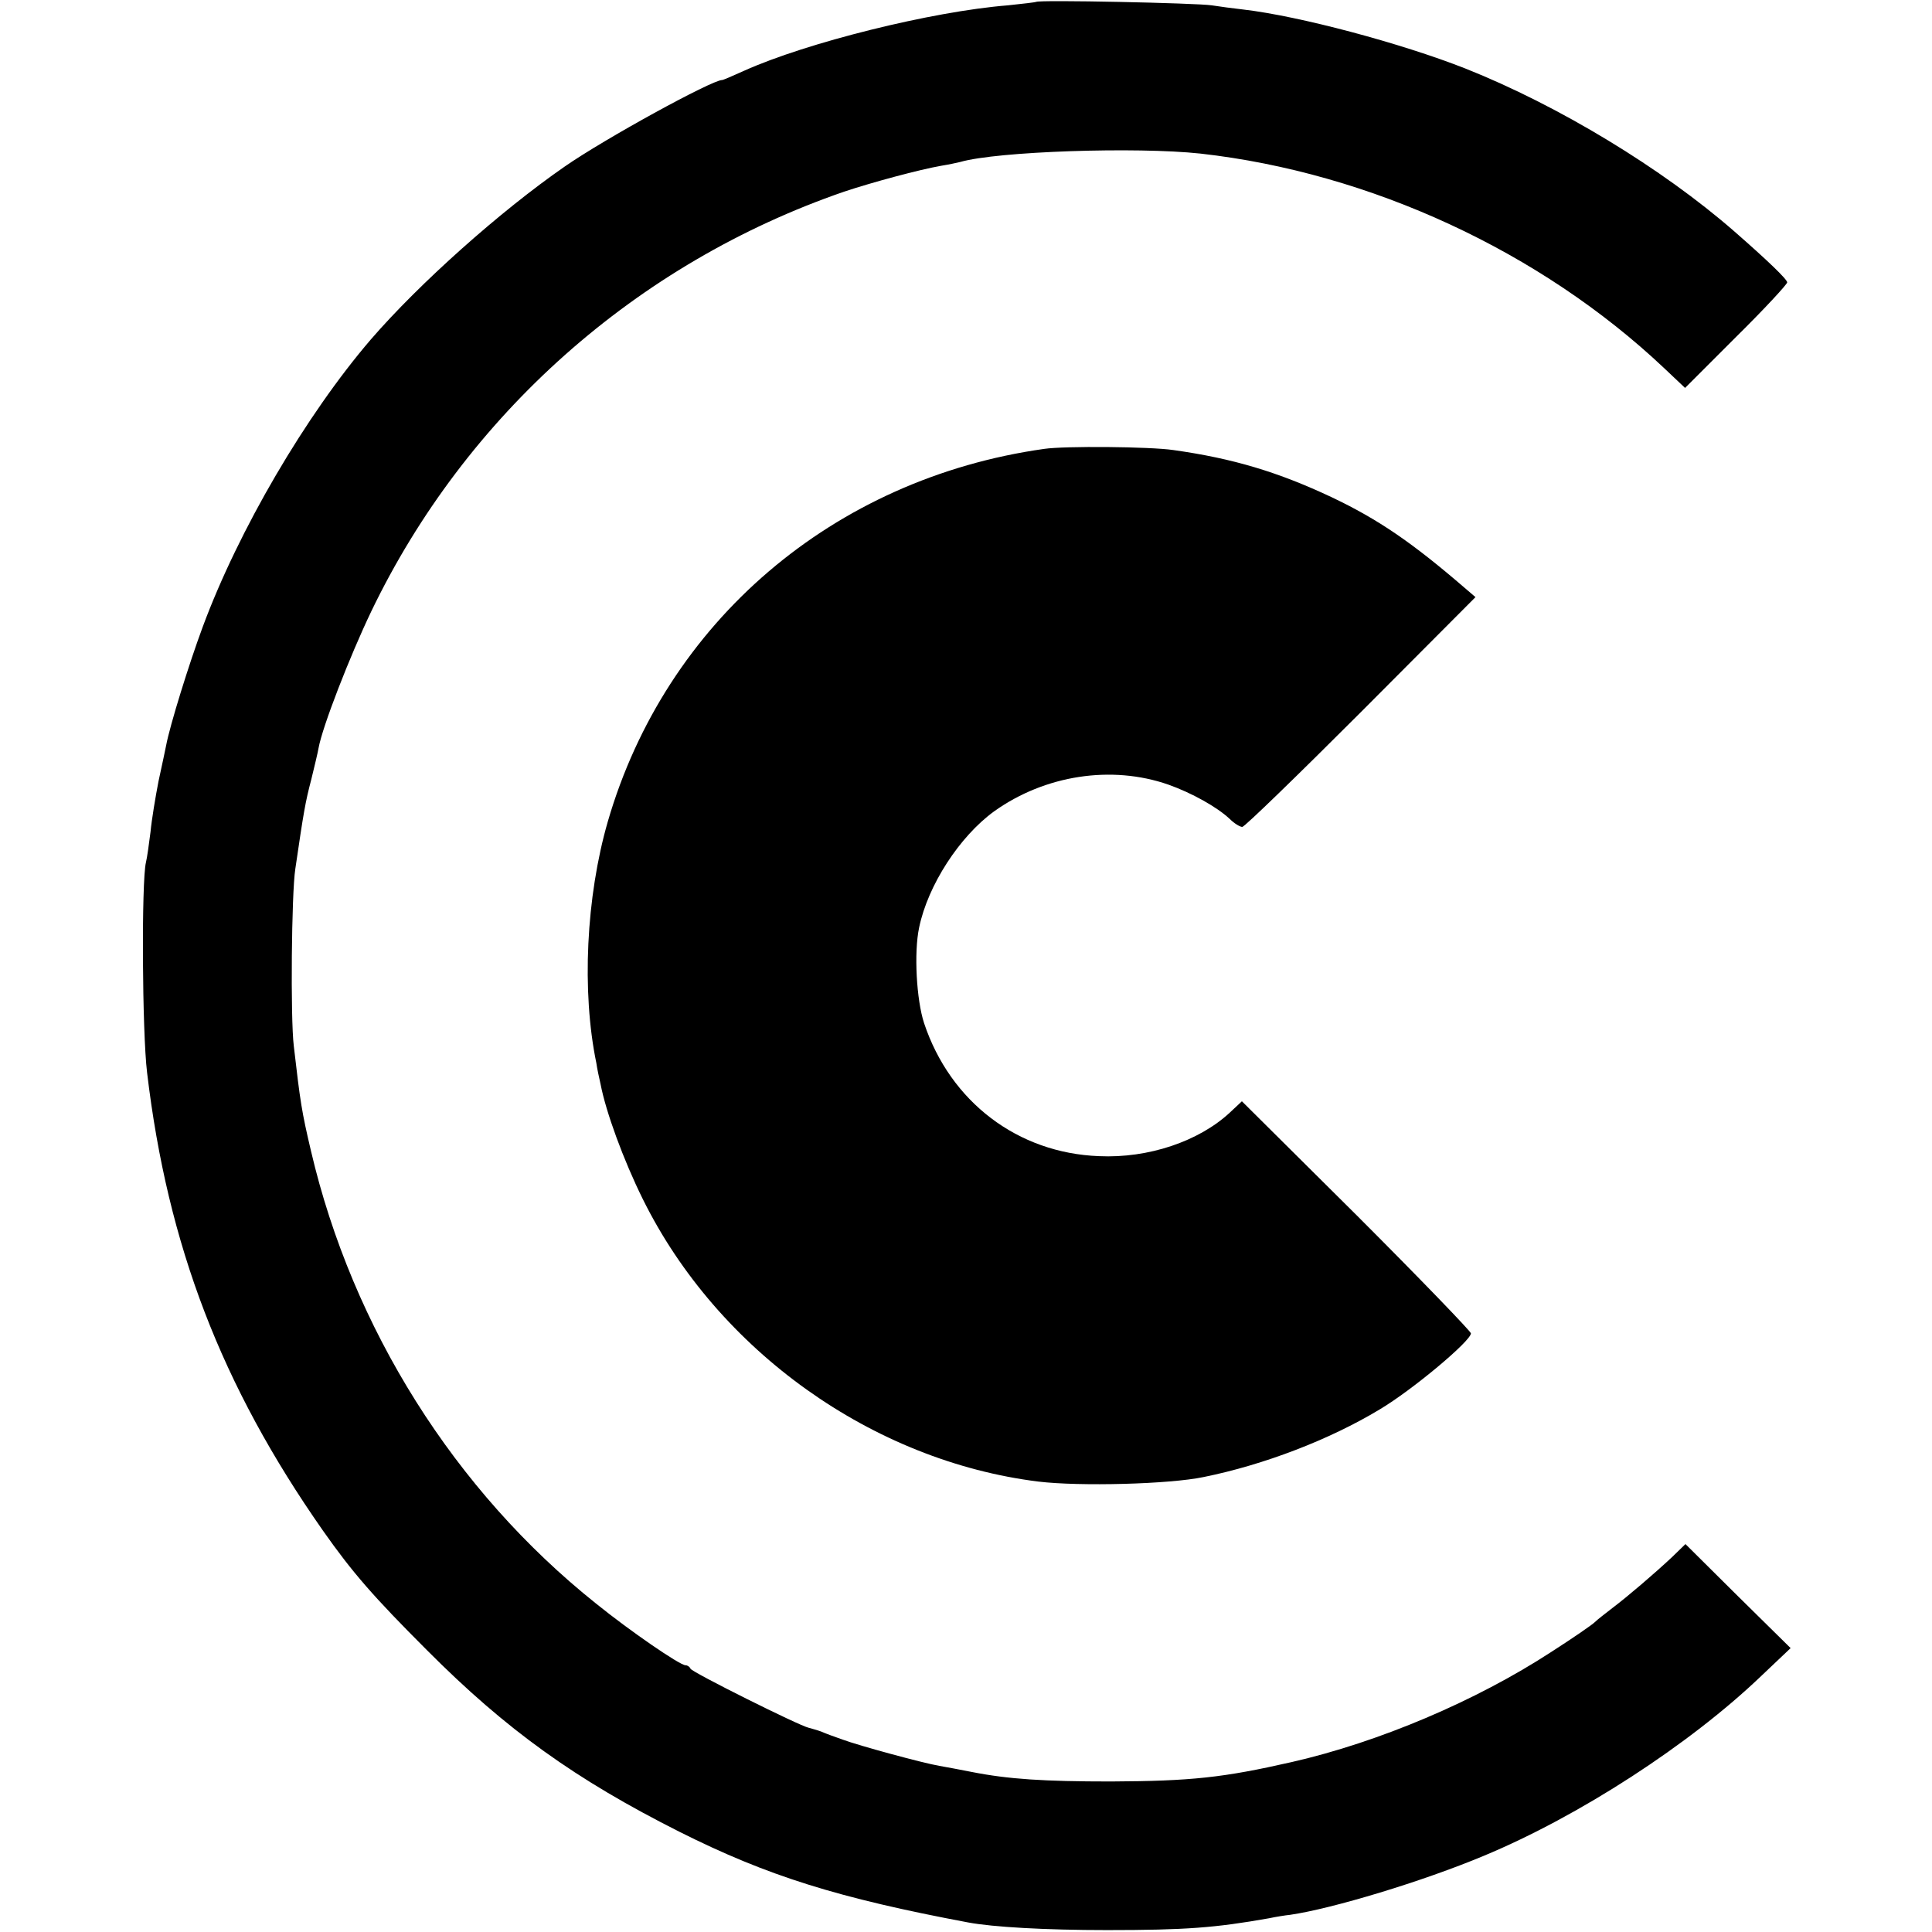 <?xml version="1.0" standalone="no"?>
<!DOCTYPE svg PUBLIC "-//W3C//DTD SVG 20010904//EN"
 "http://www.w3.org/TR/2001/REC-SVG-20010904/DTD/svg10.dtd">
<svg version="1.0" xmlns="http://www.w3.org/2000/svg"
 width="507pt" height="507pt" viewBox="0 0 507 507"
 preserveAspectRatio="xMidYMid meet">
<g transform="translate(0,507) scale(0.1,-0.1)"
fill="#000000" stroke="none">
<path d="M2719 5065 c-2 -1 -35 -5 -74 -9 -200 -16 -529 -98 -693 -172 -29
-13 -54 -24 -57 -24 -27 0 -308 -154 -413 -227 -169 -117 -382 -307 -509 -454
-170 -198 -347 -500 -441 -754 -36 -97 -86 -258 -96 -311 -2 -10 -11 -53 -20
-94 -8 -41 -18 -101 -21 -133 -4 -32 -9 -68 -12 -80 -12 -49 -10 -446 3 -552
54 -454 195 -821 461 -1201 78 -111 133 -174 273 -314 209 -210 391 -340 663
-477 231 -116 417 -174 758 -238 64 -12 202 -20 364 -20 206 0 284 6 425 31
19 4 44 8 55 9 111 16 349 88 509 155 250 104 540 292 728 472 l77 73 -138
136 -138 137 -35 -34 c-47 -44 -116 -103 -157 -134 -18 -14 -39 -30 -46 -37
-7 -7 -58 -42 -114 -78 -198 -129 -453 -237 -681 -289 -180 -41 -264 -50 -475
-51 -175 0 -269 6 -365 25 -30 6 -68 13 -85 16 -42 7 -211 53 -254 69 -20 7
-45 16 -56 21 -11 4 -26 8 -33 10 -24 5 -307 146 -310 155 -2 5 -8 9 -13 9
-15 0 -146 90 -235 162 -371 296 -639 722 -748 1188 -24 102 -28 127 -45 275
-9 72 -6 402 4 465 22 150 26 174 42 235 8 33 17 70 19 82 10 56 82 241 138
358 248 516 696 914 1241 1102 75 25 198 58 255 68 19 3 42 8 50 10 97 28 463
40 630 22 446 -50 893 -257 1217 -563 l55 -52 134 134 c74 73 134 138 134 143
0 8 -52 58 -139 134 -189 165 -461 330 -705 427 -170 67 -437 138 -583 155
-27 3 -64 8 -83 11 -38 6 -456 15 -461 9z"/>
<path d="M2740 3892 c-553 -78 -993 -454 -1145 -978 -57 -197 -69 -446 -30
-634 2 -14 7 -38 11 -55 14 -73 60 -199 111 -302 197 -398 603 -687 1038 -741
108 -13 344 -7 434 12 158 32 330 98 461 177 86 51 240 180 240 200 0 5 -135
145 -300 310 l-301 299 -32 -30 c-81 -75 -213 -120 -343 -114 -213 8 -390 142
-459 349 -20 61 -27 185 -13 251 23 111 106 239 197 305 133 95 308 122 457
70 62 -22 128 -59 161 -90 12 -12 27 -21 33 -21 6 0 146 136 311 301 l301 302
-28 24 c-138 119 -227 180 -349 238 -140 66 -259 102 -416 124 -61 9 -285 11
-339 3z"/>
</g>
</svg>
